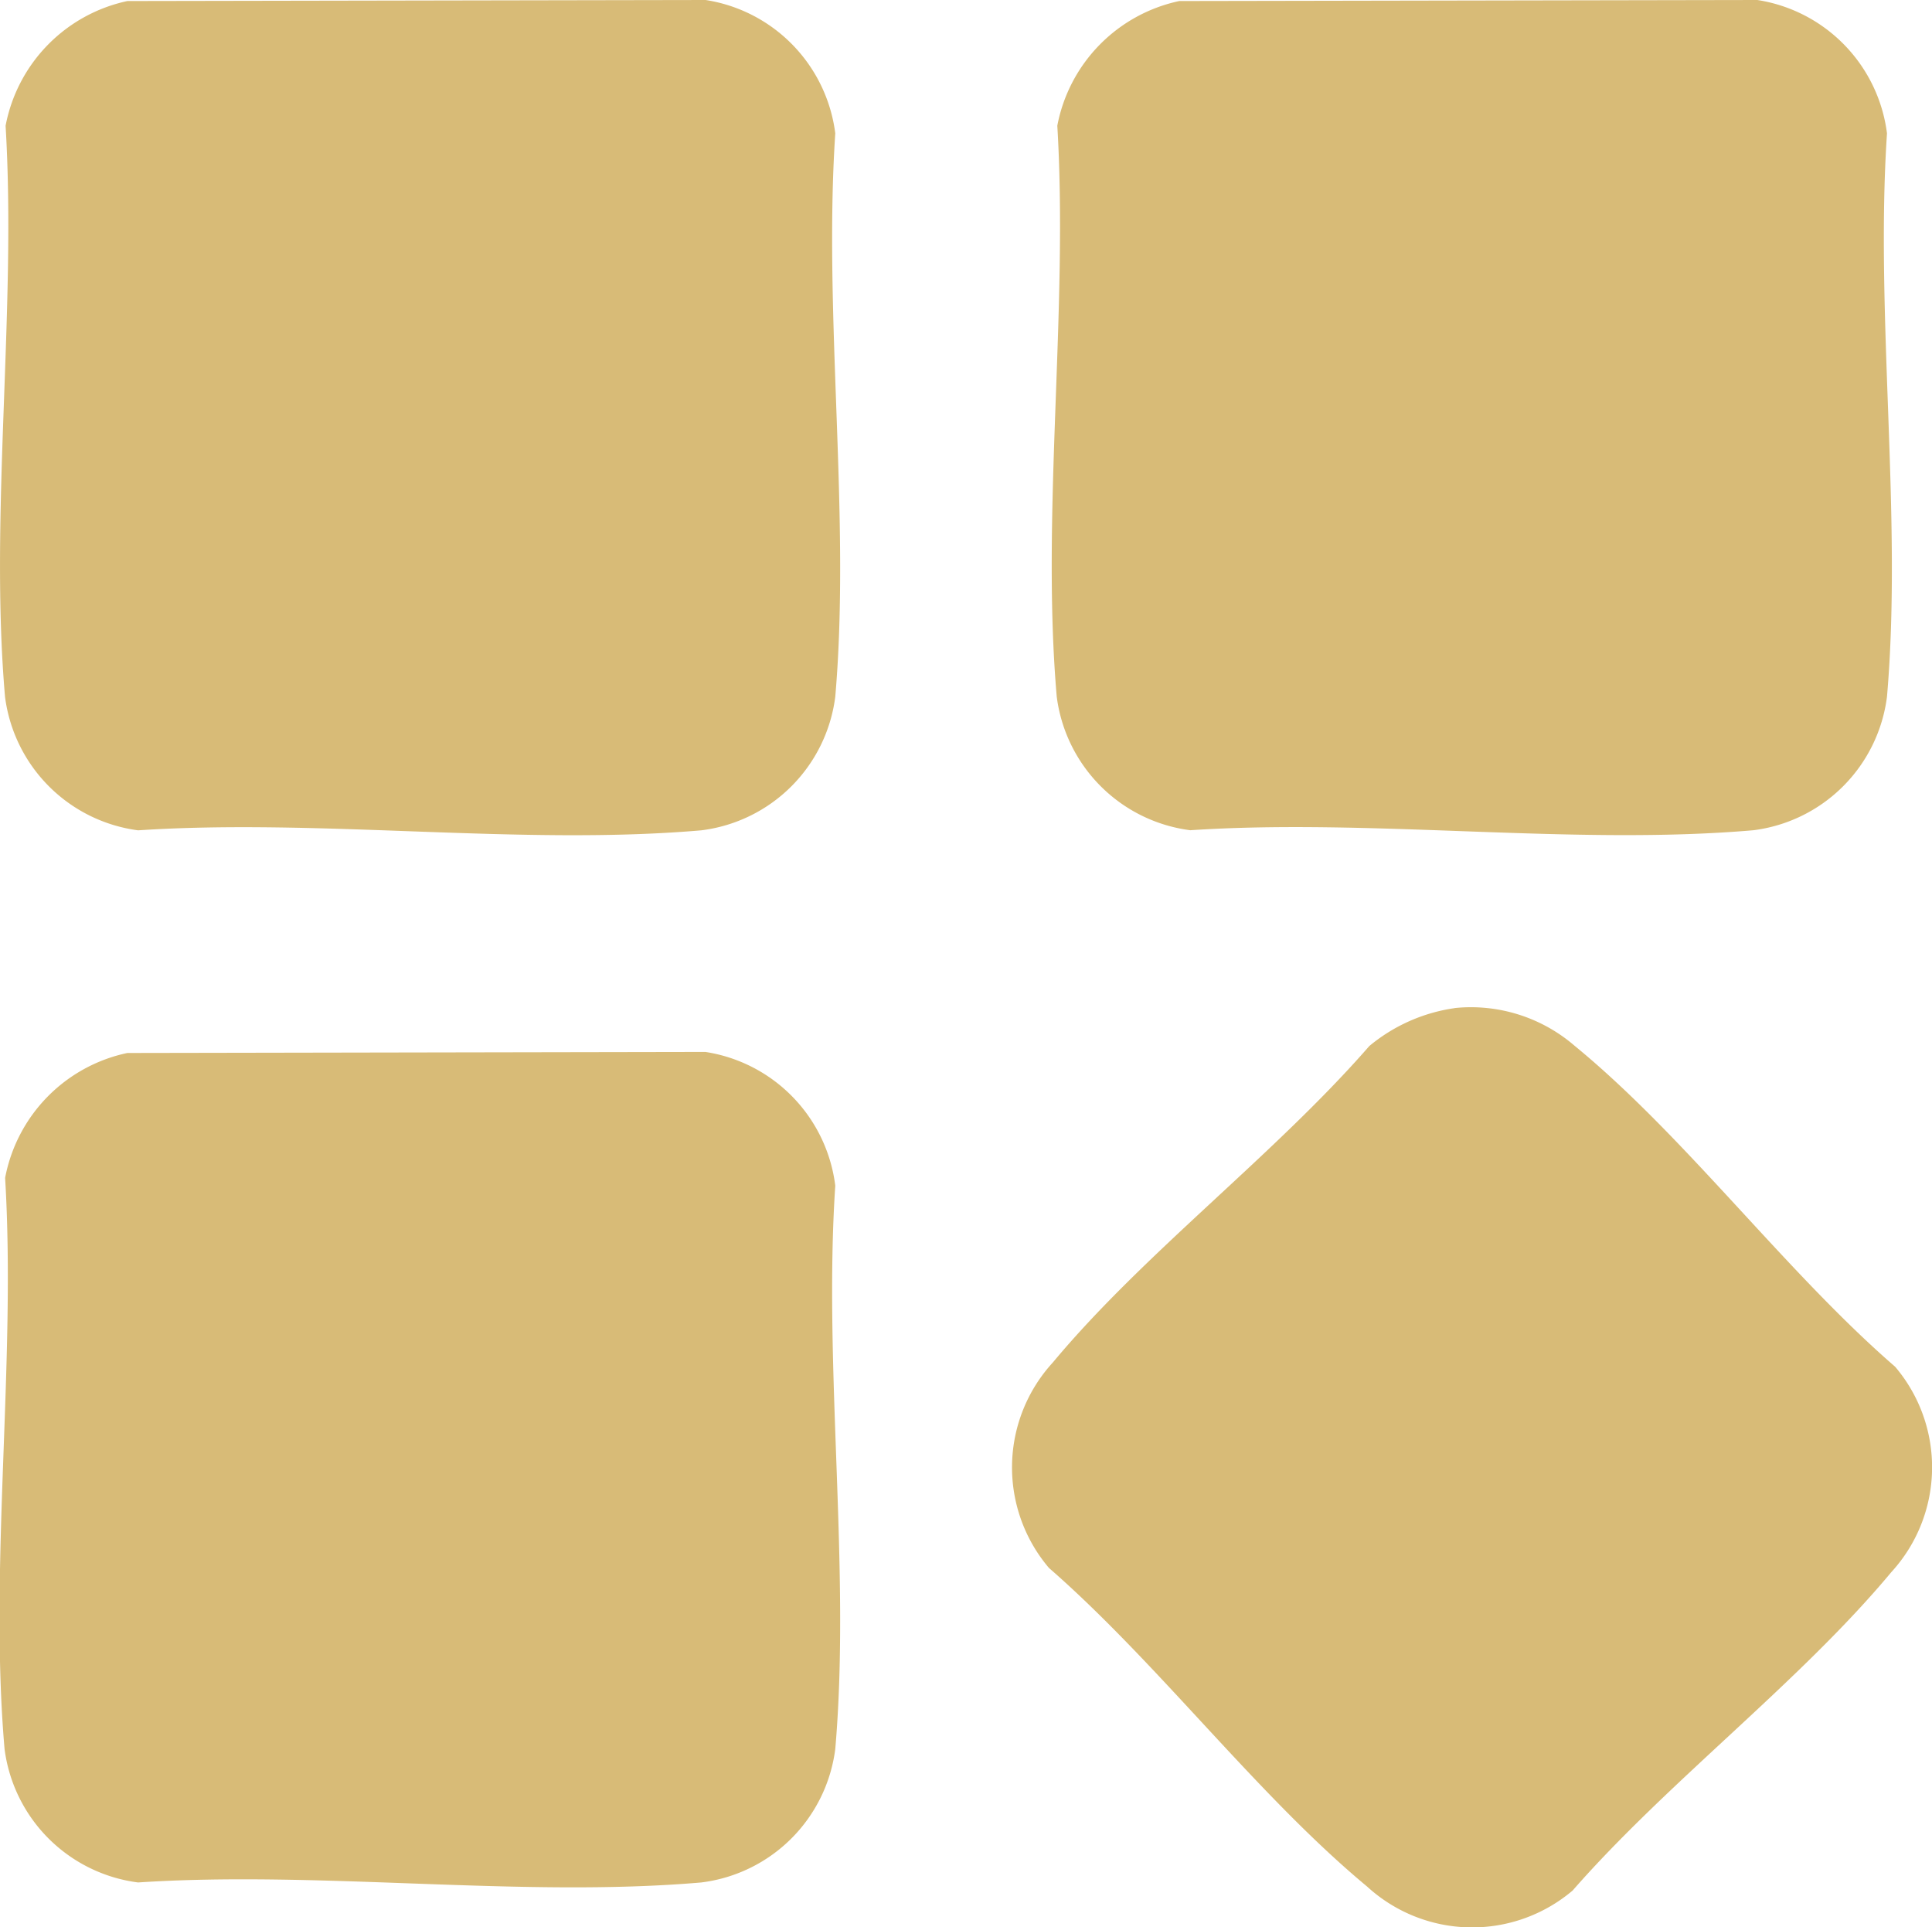 <?xml version="1.0" encoding="UTF-8"?> <svg xmlns="http://www.w3.org/2000/svg" xmlns:xlink="http://www.w3.org/1999/xlink" id="Group_37" data-name="Group 37" width="20.387" height="20.333" viewBox="0 0 20.387 20.333"><defs><clipPath id="clip-path"><rect id="Rectangle_75" data-name="Rectangle 75" width="20.387" height="20.334" fill="#d8bb77"></rect></clipPath></defs><g id="Group_36" data-name="Group 36" clip-path="url(#clip-path)"><path id="Path_23" data-name="Path 23" d="M1.344.011,7.446,0A1.631,1.631,0,0,1,8.814,1.407c-.127,1.92.164,4.048,0,5.943A1.626,1.626,0,0,1,7.4,8.76c-1.9.164-4.023-.127-5.943,0A1.63,1.63,0,0,1,.053,7.351c-.166-1.919.123-4.08.006-6.024A1.662,1.662,0,0,1,1.344.011" transform="translate(0)" fill="#d8bb77"></path><path id="Path_24" data-name="Path 24" d="M129.123.011l6.1-.011a1.631,1.631,0,0,1,1.368,1.407c-.127,1.92.164,4.048,0,5.943a1.626,1.626,0,0,1-1.409,1.409c-1.9.164-4.023-.127-5.943,0a1.63,1.63,0,0,1-1.409-1.409c-.166-1.919.123-4.08.006-6.024A1.662,1.662,0,0,1,129.123.011" transform="translate(-116.679)" fill="#d8bb77"></path><path id="Path_25" data-name="Path 25" d="M1.344,127.8l6.1-.011A1.631,1.631,0,0,1,8.814,129.2c-.127,1.92.164,4.048,0,5.943A1.626,1.626,0,0,1,7.4,136.551c-1.9.164-4.023-.127-5.943,0a1.63,1.63,0,0,1-1.409-1.409c-.166-1.919.123-4.08.006-6.024A1.662,1.662,0,0,1,1.344,127.8" transform="translate(0 -116.691)" fill="#d8bb77"></path><path id="Path_26" data-name="Path 26" d="M127.6,122.331a1.675,1.675,0,0,1,1.268.4c1.169.958,2.221,2.38,3.38,3.384a1.638,1.638,0,0,1-.041,2.168c-.969,1.163-2.353,2.205-3.362,3.358a1.64,1.64,0,0,1-2.168-.041c-1.162-.964-2.205-2.357-3.358-3.362a1.638,1.638,0,0,1,.041-2.168c.963-1.156,2.338-2.189,3.339-3.338a1.808,1.808,0,0,1,.9-.4" transform="translate(-112.25 -111.696)" fill="#d8bb77"></path></g></svg> 